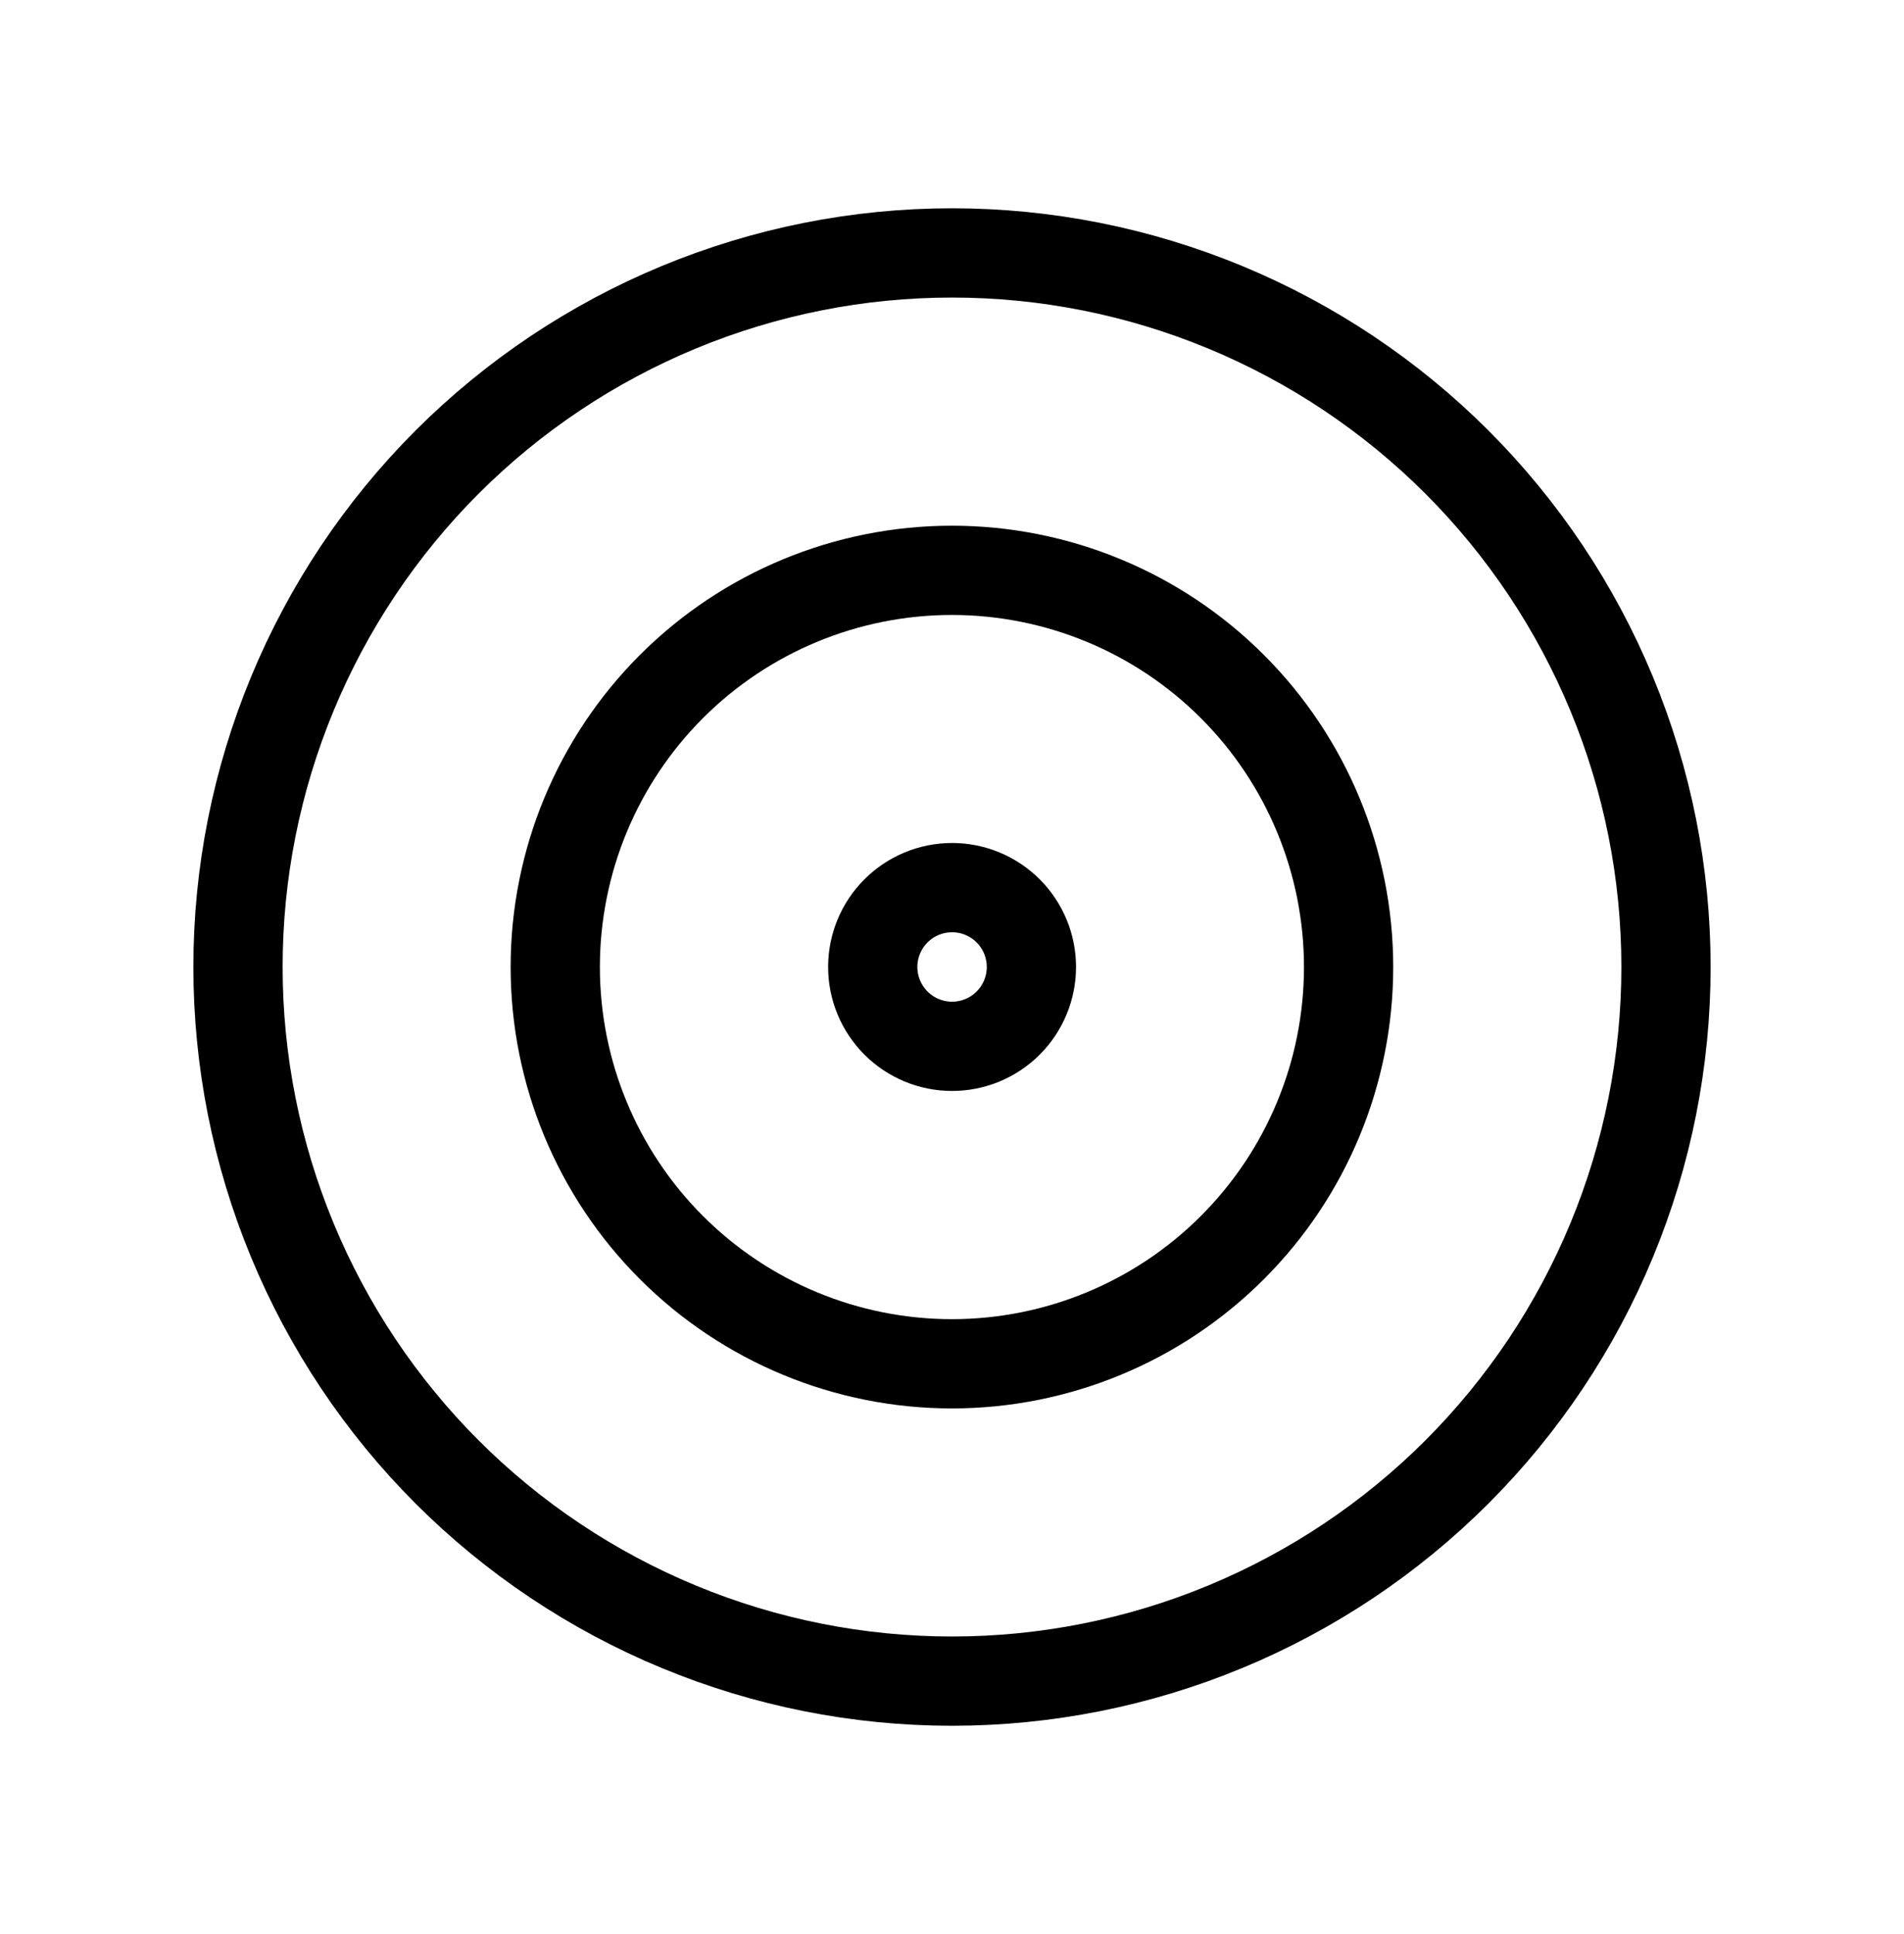 <svg width="64" height="65" viewBox="0 0 64 65" fill="none" xmlns="http://www.w3.org/2000/svg">
<path d="M29.336 32.499C29.336 33.206 29.617 33.884 30.117 34.384C30.617 34.884 31.295 35.165 32.003 35.165C32.71 35.165 33.388 34.884 33.888 34.384C34.388 33.884 34.669 33.206 34.669 32.499C34.669 31.791 34.388 31.113 33.888 30.613C33.388 30.113 32.71 29.832 32.003 29.832C31.295 29.832 30.617 30.113 30.117 30.613C29.617 31.113 29.336 31.791 29.336 32.499Z" stroke="black" stroke-width="3" stroke-linecap="round" stroke-linejoin="round"/>
<path d="M18.664 32.501C18.664 36.038 20.069 39.429 22.569 41.929C25.07 44.43 28.461 45.835 31.997 45.835C35.534 45.835 38.925 44.43 41.425 41.929C43.926 39.429 45.331 36.038 45.331 32.501C45.331 28.965 43.926 25.574 41.425 23.073C38.925 20.573 35.534 19.168 31.997 19.168C28.461 19.168 25.07 20.573 22.569 23.073C20.069 25.574 18.664 28.965 18.664 32.501Z" stroke="black" stroke-width="3" stroke-linecap="round" stroke-linejoin="round"/>
<path d="M8 32.5C8 35.652 8.621 38.773 9.827 41.684C11.033 44.596 12.801 47.242 15.029 49.471C17.258 51.699 19.904 53.467 22.816 54.673C25.727 55.879 28.848 56.5 32 56.5C35.152 56.5 38.273 55.879 41.184 54.673C44.096 53.467 46.742 51.699 48.971 49.471C51.199 47.242 52.967 44.596 54.173 41.684C55.379 38.773 56 35.652 56 32.5C56 29.348 55.379 26.227 54.173 23.316C52.967 20.404 51.199 17.758 48.971 15.529C46.742 13.301 44.096 11.533 41.184 10.327C38.273 9.121 35.152 8.5 32 8.5C28.848 8.5 25.727 9.121 22.816 10.327C19.904 11.533 17.258 13.301 15.029 15.529C12.801 17.758 11.033 20.404 9.827 23.316C8.621 26.227 8 29.348 8 32.5Z" stroke="black" stroke-width="3" stroke-linecap="round" stroke-linejoin="round"/>
</svg>
